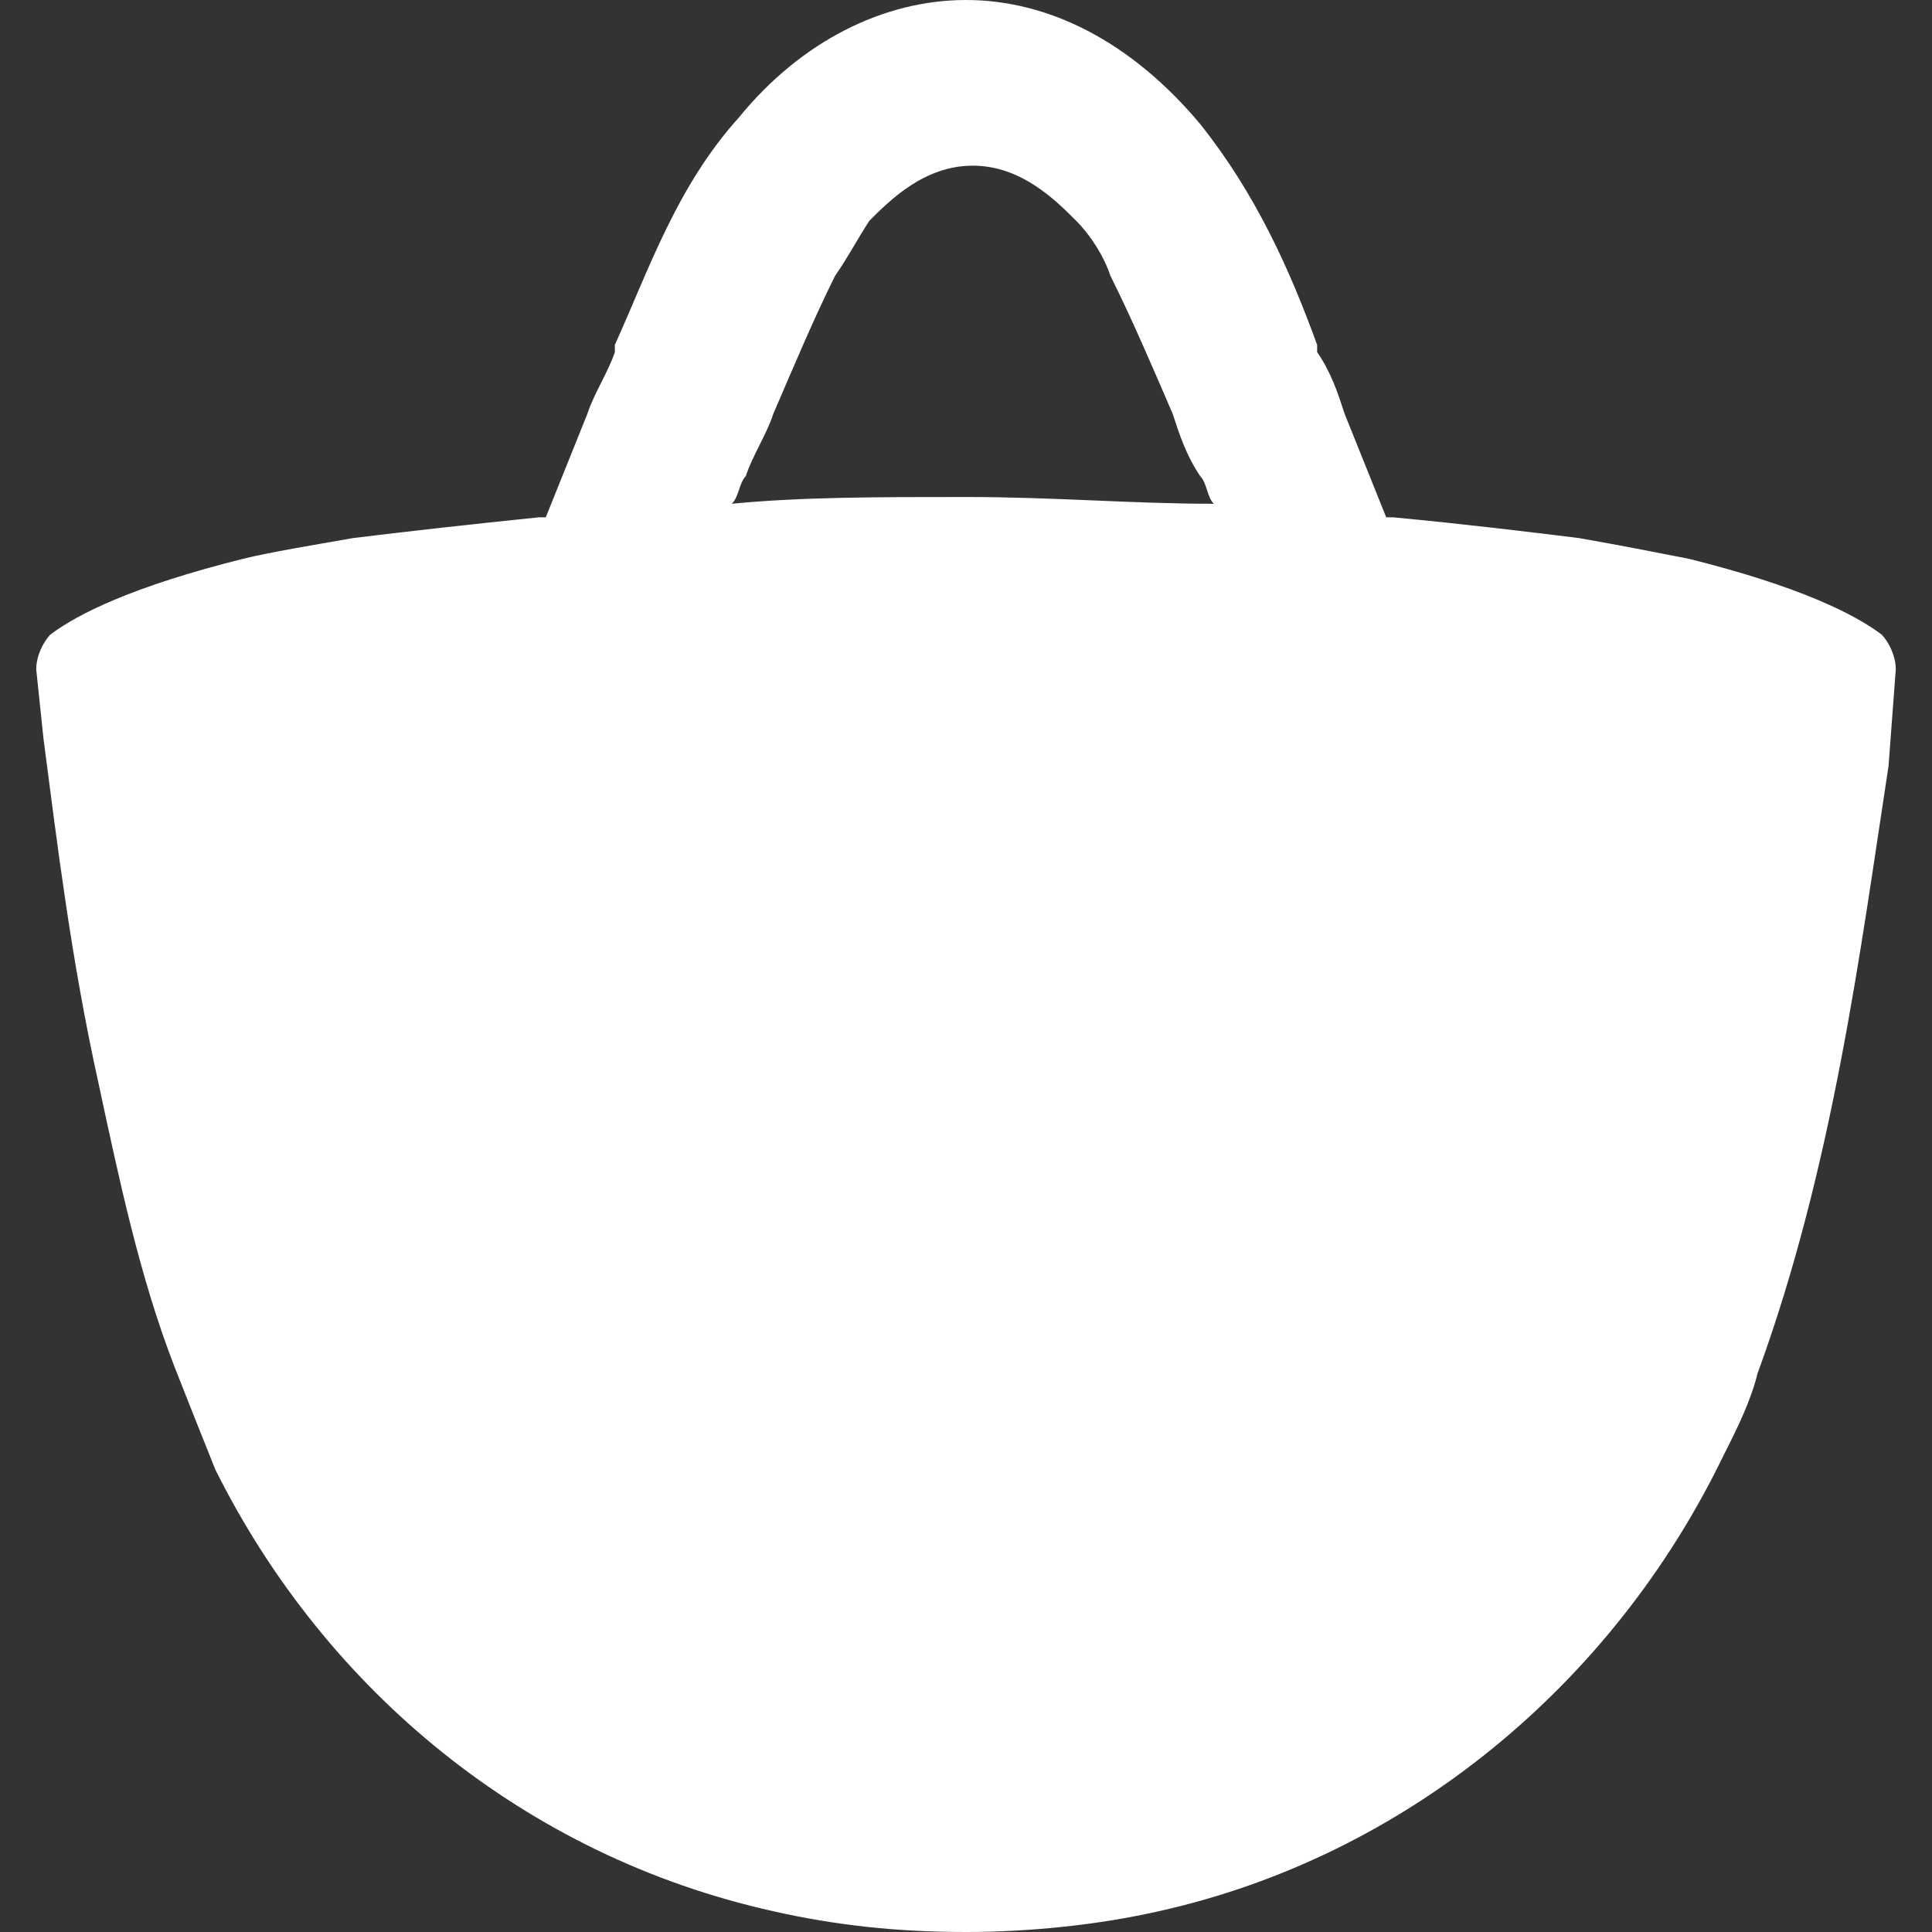 <svg version="1.2" xmlns="http://www.w3.org/2000/svg" viewBox="0 0 40 40" width="40" height="40">
	<rect x="0" y="0" width="40" height="40" fill="#333333" stroke="none"/>
	<style>
		.s0 { fill: #ffffff } 
	</style>
	<path id="Logo" class="s0" d="m38.96 13.14c-0.57-0.43-1.71-1-3.99-1.57-0.71-0.14-1.43-0.28-2.28-0.43-1.14-0.14-2.28-0.28-3.85-0.43h-0.14q-0.43-1.07-0.86-2.14c-0.14-0.43-0.28-0.86-0.57-1.28v-0.15c-0.57-1.57-1.28-3.14-2.42-4.57-1.43-1.71-3.14-2.57-4.85-2.57-1.71 0-3.42 0.86-4.7 2.43-1.29 1.43-1.86 3.14-2.57 4.71v0.15c-0.14 0.42-0.43 0.85-0.57 1.28q-0.43 1.07-0.86 2.14h-0.14q-2.14 0.22-3.85 0.43c-0.85 0.15-1.71 0.29-2.28 0.43-2.28 0.57-3.42 1.14-3.99 1.57-0.14 0.15-0.29 0.43-0.29 0.72l0.15 1.43c0.28 2.14 0.57 4.57 1.14 7.14 0.43 2 0.85 4 1.57 5.86q0.42 1.07 0.85 2.14c2.28 4.57 6.42 8 11.55 9.14 1.28 0.29 2.56 0.43 3.99 0.43 1.28 0 2.71-0.14 3.99-0.43 5.13-1.14 9.41-4.71 11.69-9.43 0.29-0.57 0.57-1.14 0.71-1.71 1.57-4.29 2.14-8.86 2.71-12.57l0.15-2c0-0.29-0.15-0.57-0.29-0.72zm-18.96-2.85c-1.85 0-3.42 0-4.85 0.14 0.15-0.14 0.15-0.43 0.29-0.57 0.14-0.43 0.43-0.86 0.57-1.29 0.43-1 0.85-2 1.28-2.86 0.29-0.42 0.43-0.71 0.71-1.14 0.43-0.43 1.14-1.14 2.14-1.14 1 0 1.71 0.71 2.14 1.14 0.29 0.29 0.57 0.72 0.71 1.14 0.43 0.86 0.86 1.86 1.29 2.86 0.14 0.43 0.28 0.86 0.57 1.29 0.14 0.14 0.14 0.43 0.28 0.57-1.71 0-3.28-0.14-5.13-0.14z"/>
</svg>
